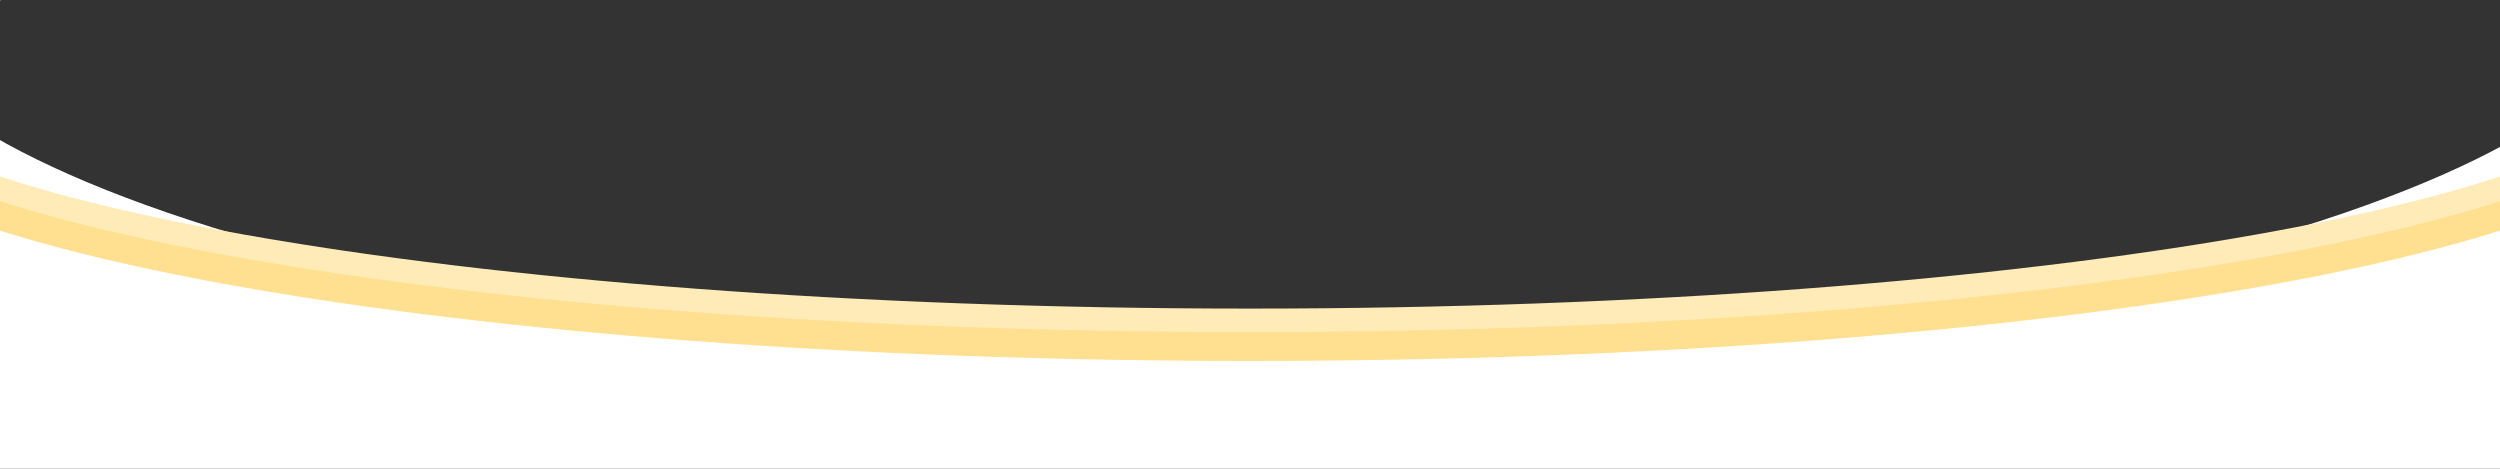 <?xml version="1.0" standalone="no"?>
<!-- Generator: Adobe Fireworks 10, Export SVG Extension by Aaron Beall (http://fireworks.abeall.com) . Version: 0.6.1  -->
<!DOCTYPE svg PUBLIC "-//W3C//DTD SVG 1.1//EN" "http://www.w3.org/Graphics/SVG/1.1/DTD/svg11.dtd">
<svg id="Untitled-Page%201" viewBox="0 0 1600 300" style="background-color:#ffffff00" version="1.1"
	xmlns="http://www.w3.org/2000/svg" xmlns:xlink="http://www.w3.org/1999/xlink" xml:space="preserve"
	x="0px" y="0px" width="1600px" height="300px"
>
	<rect x="0" y="0" width="1600" height="300" fill="#333333" stroke="none"/>
	<g id="Layer%201">
		<path id="Ellipse" d="M -162 45 C -162 -114.06 270.486 -243 804 -243 C 1337.514 -243 1770 -114.06 1770 45 C 1770 204.06 1337.514 333 804 333 C 270.486 333 -162 204.06 -162 45 Z" stroke="#ffffff" stroke-width="206" fill="none"/>
		<path id="Ellipse2" d="M -112 54 C -112 -35.471 296.31 -108 800 -108 C 1303.69 -108 1712 -35.471 1712 54 C 1712 143.471 1303.69 216 800 216 C 296.31 216 -112 143.471 -112 54 Z" stroke="#ffe091" stroke-width="30" fill="none"/>
		<path id="Ellipse3" d="M -112 43 C -112 -46.471 296.31 -119 800 -119 C 1303.69 -119 1712 -46.471 1712 43 C 1712 132.471 1303.69 205 800 205 C 296.31 205 -112 132.471 -112 43 Z" stroke="#ffebb7" stroke-width="15" fill="none"/>
	</g>
</svg>
